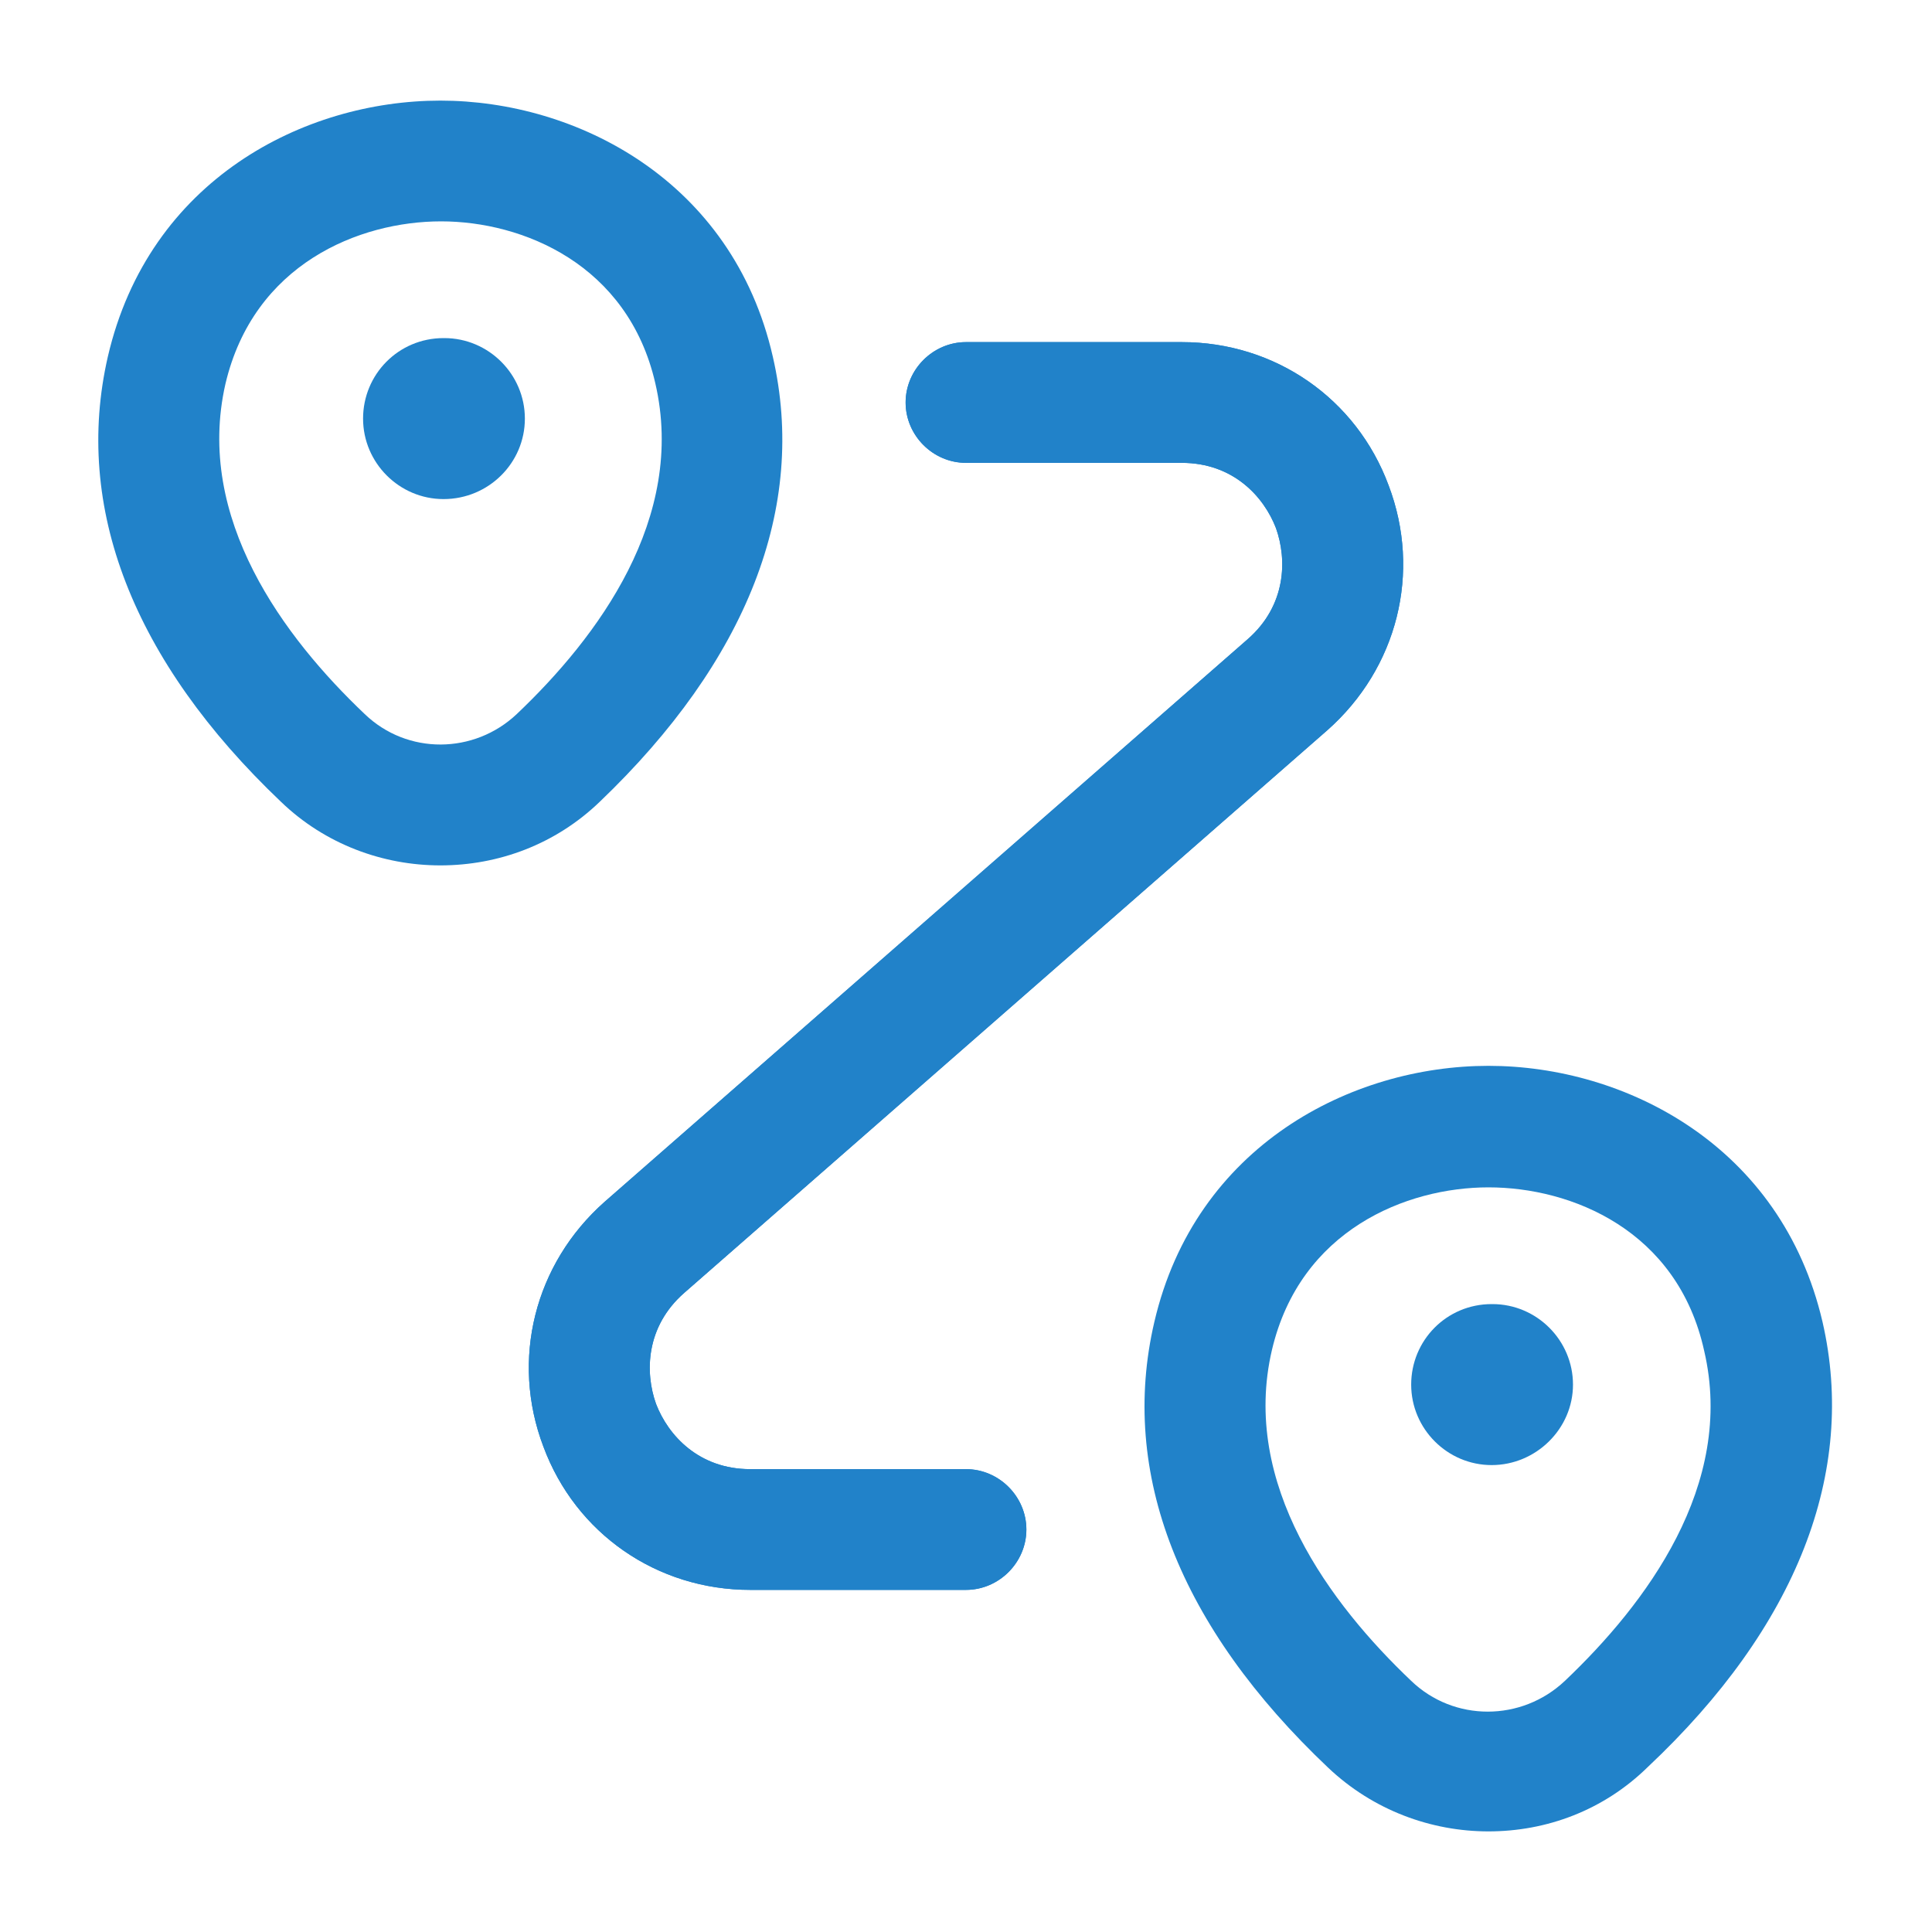 <?xml version="1.0" encoding="UTF-8"?> <svg xmlns="http://www.w3.org/2000/svg" width="40" height="40" viewBox="0 0 40 40" fill="none"> <path d="M9.117 17.917C7.933 17.917 6.733 17.483 5.817 16.6C2.75 13.683 1.517 10.5 2.233 7.383C3.083 3.717 6.3 2.083 9.117 2.083C11.933 2.083 15.167 3.733 16 7.383C16.717 10.5 15.467 13.683 12.417 16.6C11.5 17.483 10.317 17.917 9.117 17.917ZM4.667 7.95C4.033 10.733 5.883 13.2 7.55 14.783C8.433 15.633 9.817 15.617 10.7 14.783C12.367 13.2 14.217 10.733 13.567 7.933C13 5.467 10.817 4.583 9.133 4.583C7.433 4.583 5.25 5.467 4.667 7.95Z" fill="#2182C9"></path> <path d="M9.183 10.333C8.267 10.333 7.517 9.583 7.517 8.667C7.517 7.75 8.25 7 9.183 7H9.2C10.117 7 10.867 7.75 10.867 8.667C10.867 9.583 10.117 10.333 9.183 10.333Z" fill="#2182C9"></path> <path d="M30.817 37.917C29.634 37.917 28.433 37.483 27.5 36.6C24.417 33.683 23.167 30.5 23.9 27.367C24.75 23.717 27.983 22.067 30.817 22.067C33.65 22.067 36.883 23.717 37.733 27.367C38.45 30.483 37.2 33.683 34.117 36.583C33.2 37.483 32.017 37.917 30.817 37.917ZM30.817 24.583C29.117 24.583 26.917 25.467 26.334 27.95C25.683 30.733 27.55 33.217 29.217 34.8C30.1 35.65 31.5 35.65 32.4 34.8C34.067 33.217 35.934 30.75 35.283 27.967C34.733 25.467 32.533 24.583 30.817 24.583Z" fill="#2182C9"></path> <path d="M30.883 30.333C29.967 30.333 29.217 29.583 29.217 28.667C29.217 27.75 29.95 27 30.883 27H30.9C31.817 27 32.567 27.75 32.567 28.667C32.567 29.583 31.8 30.333 30.883 30.333Z" fill="#2182C9"></path> <path d="M20 32.917H15.533C13.6 32.917 11.917 31.75 11.25 29.95C10.567 28.15 11.067 26.167 12.517 24.883L25.833 13.233C26.633 12.533 26.65 11.583 26.417 10.933C26.167 10.283 25.533 9.583 24.467 9.583H20C19.317 9.583 18.75 9.017 18.75 8.333C18.75 7.65 19.317 7.083 20 7.083H24.467C26.4 7.083 28.083 8.25 28.75 10.05C29.433 11.85 28.933 13.833 27.483 15.117L14.167 26.767C13.367 27.467 13.35 28.417 13.583 29.067C13.833 29.717 14.467 30.417 15.533 30.417H20C20.683 30.417 21.25 30.983 21.25 31.667C21.25 32.35 20.683 32.917 20 32.917Z" fill="#2182C9"></path> <path d="M20 32.917H15.533C13.6 32.917 11.917 31.75 11.25 29.95C10.567 28.15 11.067 26.167 12.517 24.883L25.833 13.233C26.633 12.533 26.65 11.583 26.417 10.933C26.167 10.283 25.533 9.583 24.467 9.583H20C19.317 9.583 18.75 9.017 18.75 8.333C18.75 7.65 19.317 7.083 20 7.083H24.467C26.4 7.083 28.083 8.25 28.75 10.05C29.433 11.85 28.933 13.833 27.483 15.117L14.167 26.767C13.367 27.467 13.35 28.417 13.583 29.067C13.833 29.717 14.467 30.417 15.533 30.417H20C20.683 30.417 21.25 30.983 21.25 31.667C21.25 32.35 20.683 32.917 20 32.917Z" fill="#2182C9"></path> </svg> 